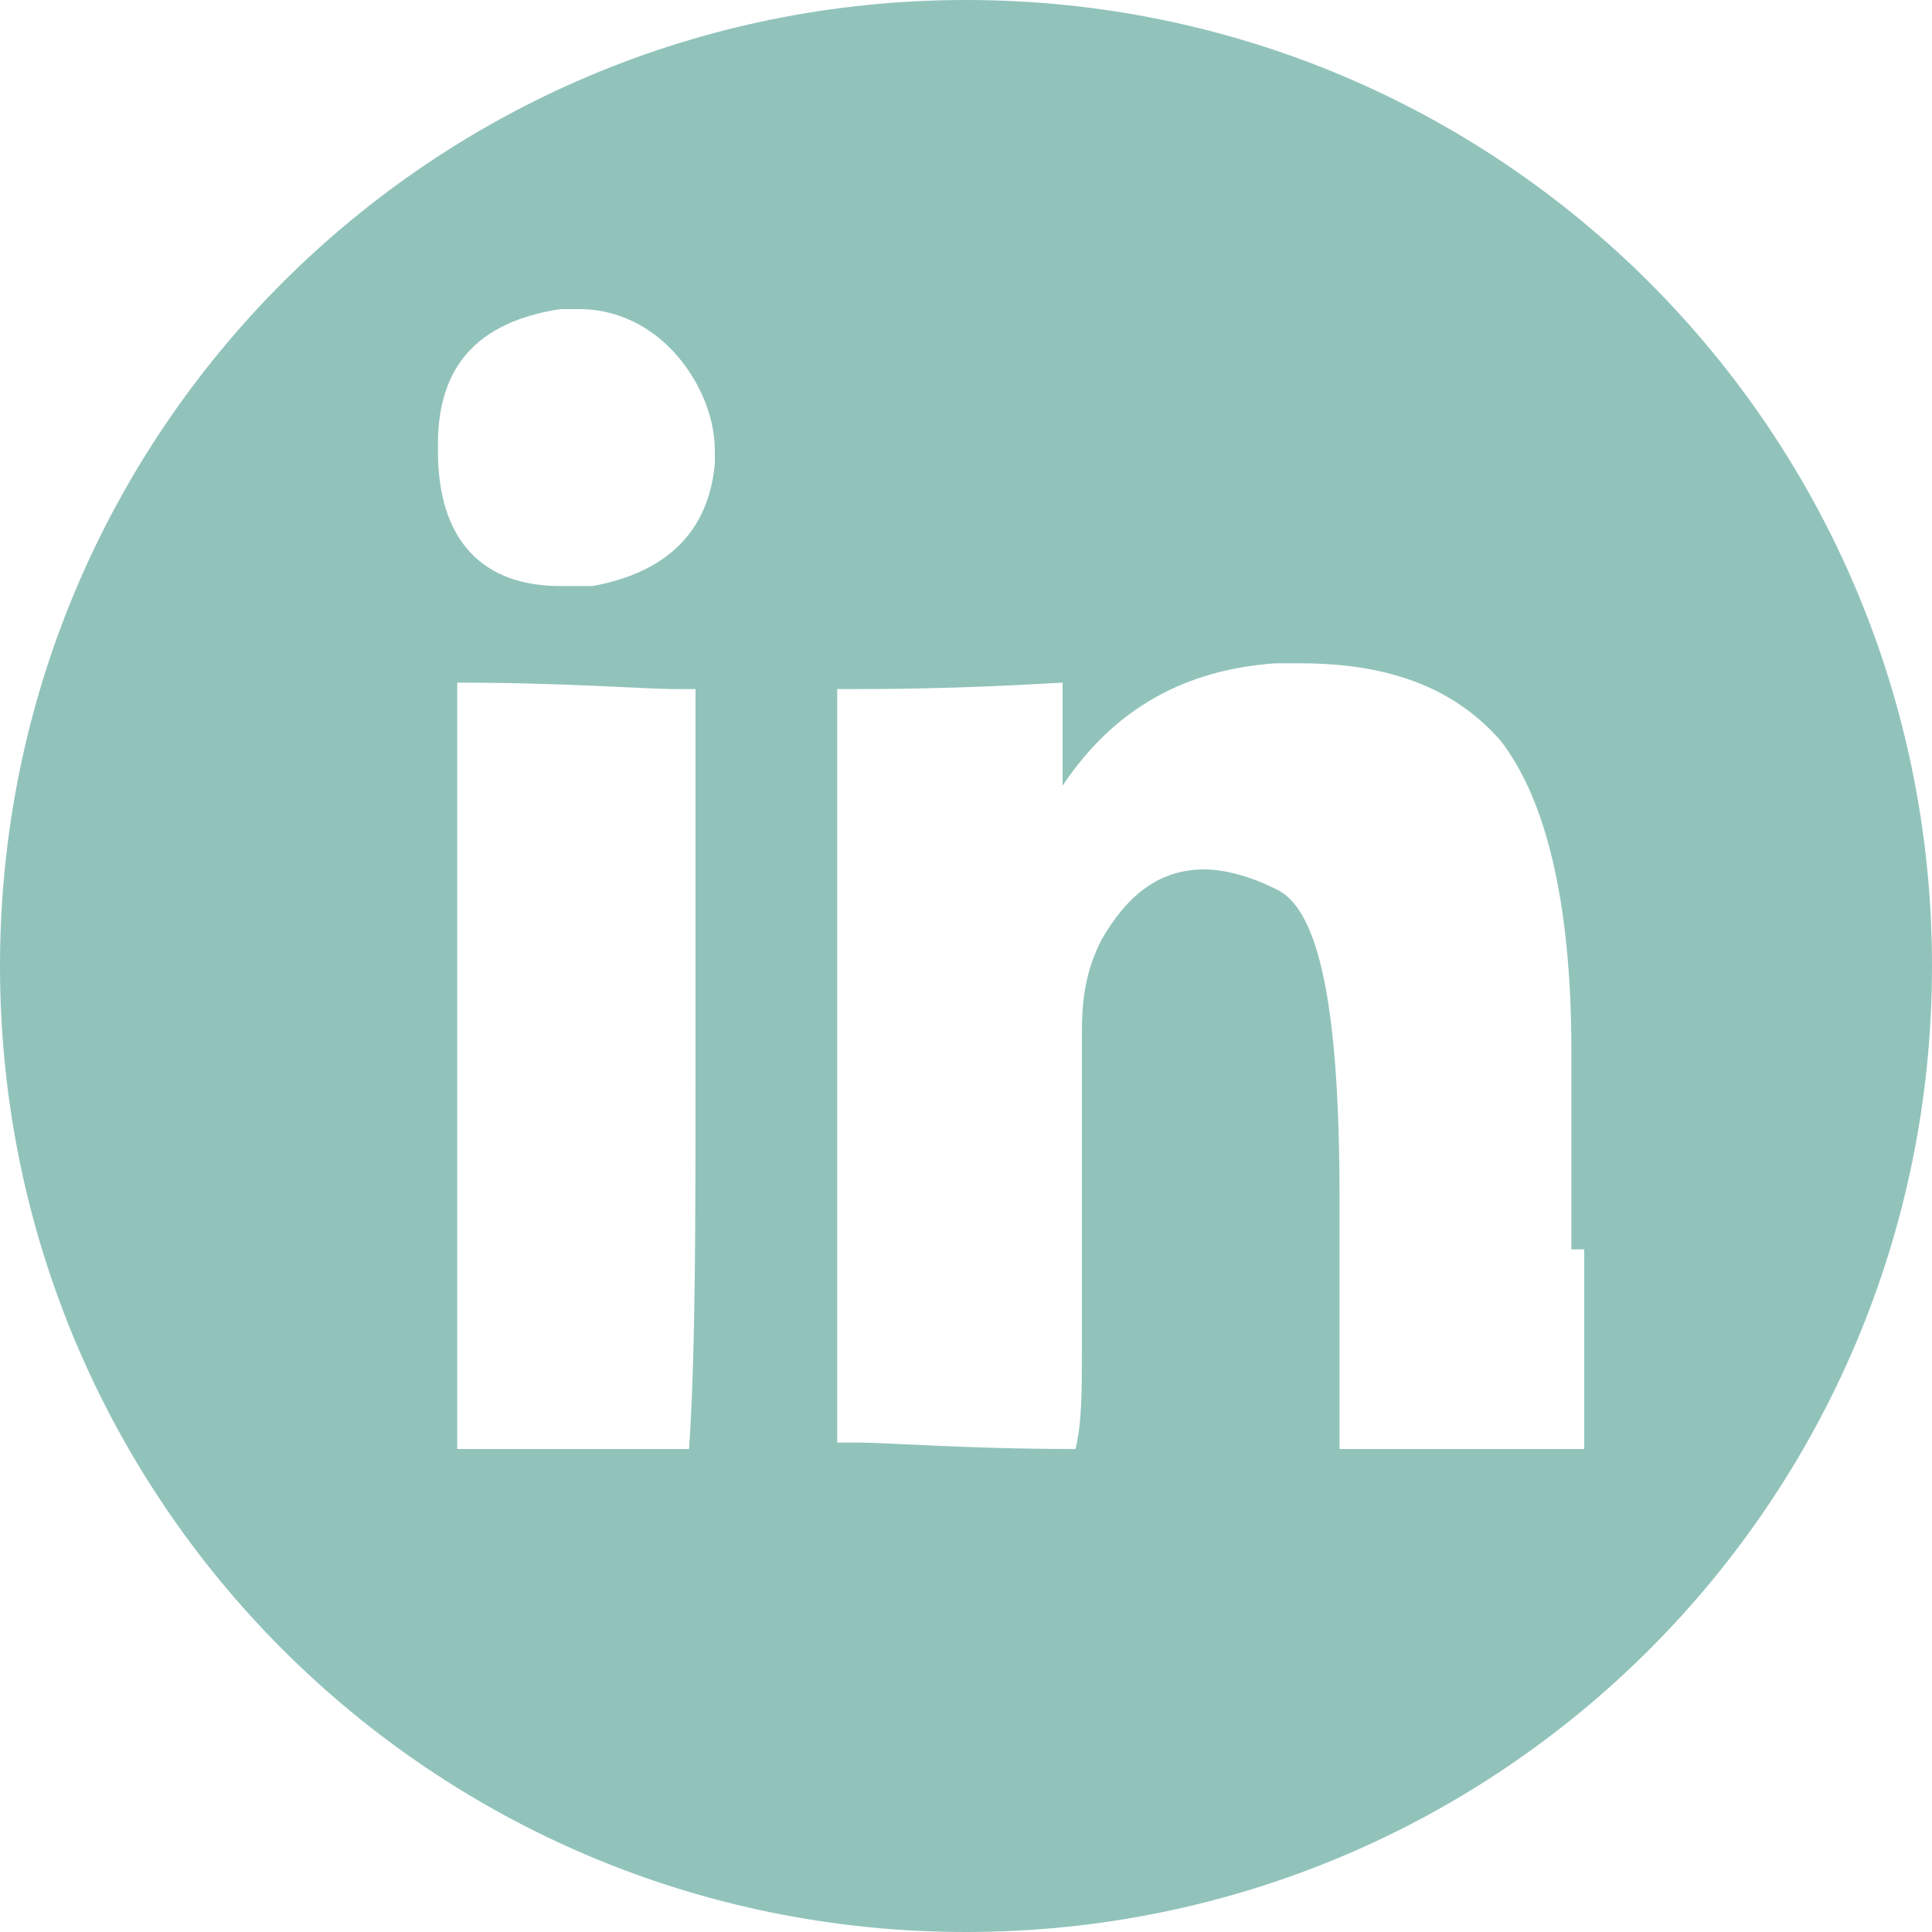<?xml version="1.0" encoding="utf-8"?>
<!-- Generator: Adobe Illustrator 22.0.0, SVG Export Plug-In . SVG Version: 6.00 Build 0)  -->
<svg version="1.1" id="Layer_1" xmlns="http://www.w3.org/2000/svg" xmlns:xlink="http://www.w3.org/1999/xlink" x="0px" y="0px"
	 viewBox="0 0 30 30" style="enable-background:new 0 0 30 30;" xml:space="preserve">
<style type="text/css">
	.st0{fill:#91C3BB;}
</style>
<path class="st0" d="M15,0C6.7,0,0,6.7,0,15c0,8.3,6.7,15,15,15s15-6.7,15-15C30,6.7,23.3,0,15,0z M10.8,16.6c0,2.4,0,4.4-0.1,5.9
	H7.1V10.7c0-0.1,0-0.1,0-0.1c1.7,0,2.9,0.1,3.4,0.1l0.3,0V16.6z M11.1,7.2C11,8.3,10.3,8.9,9.2,9.1c-0.2,0-0.3,0-0.5,0
	C7.5,9.1,6.8,8.4,6.8,7V6.9c0-1.2,0.6-1.9,1.9-2.1c0.1,0,0.2,0,0.3,0c0.5,0,1,0.2,1.4,0.6c0.4,0.4,0.7,1,0.7,1.6V7.2z M24.6,19.4
	c0,2.1,0,3.2,0,3.2s0,0,0-0.1c-0.6,0-1.2,0-1.9,0c-0.6,0-1.2,0-1.9,0v-3.9c0-2.9-0.3-4.5-1-4.8c-0.4-0.2-0.8-0.3-1.1-0.3
	c-0.7,0-1.2,0.4-1.6,1.1c-0.2,0.4-0.3,0.8-0.3,1.4c0,0.3,0,0.8,0,1.3c0,0.5,0,1.2,0,2c0,0.6,0,1.1,0,1.6c0,0.7,0,1.2-0.1,1.6
	c-1.7,0-2.9-0.1-3.4-0.1l-0.3,0V10.7l0.2,0c0.5,0,1.6,0,3.3-0.1v1.6c0.8-1.2,1.9-1.8,3.3-1.9h0.4c1.4,0,2.4,0.4,3.1,1.2
	c0.7,0.9,1.1,2.5,1.1,4.8V19.4z"/>
</svg>
